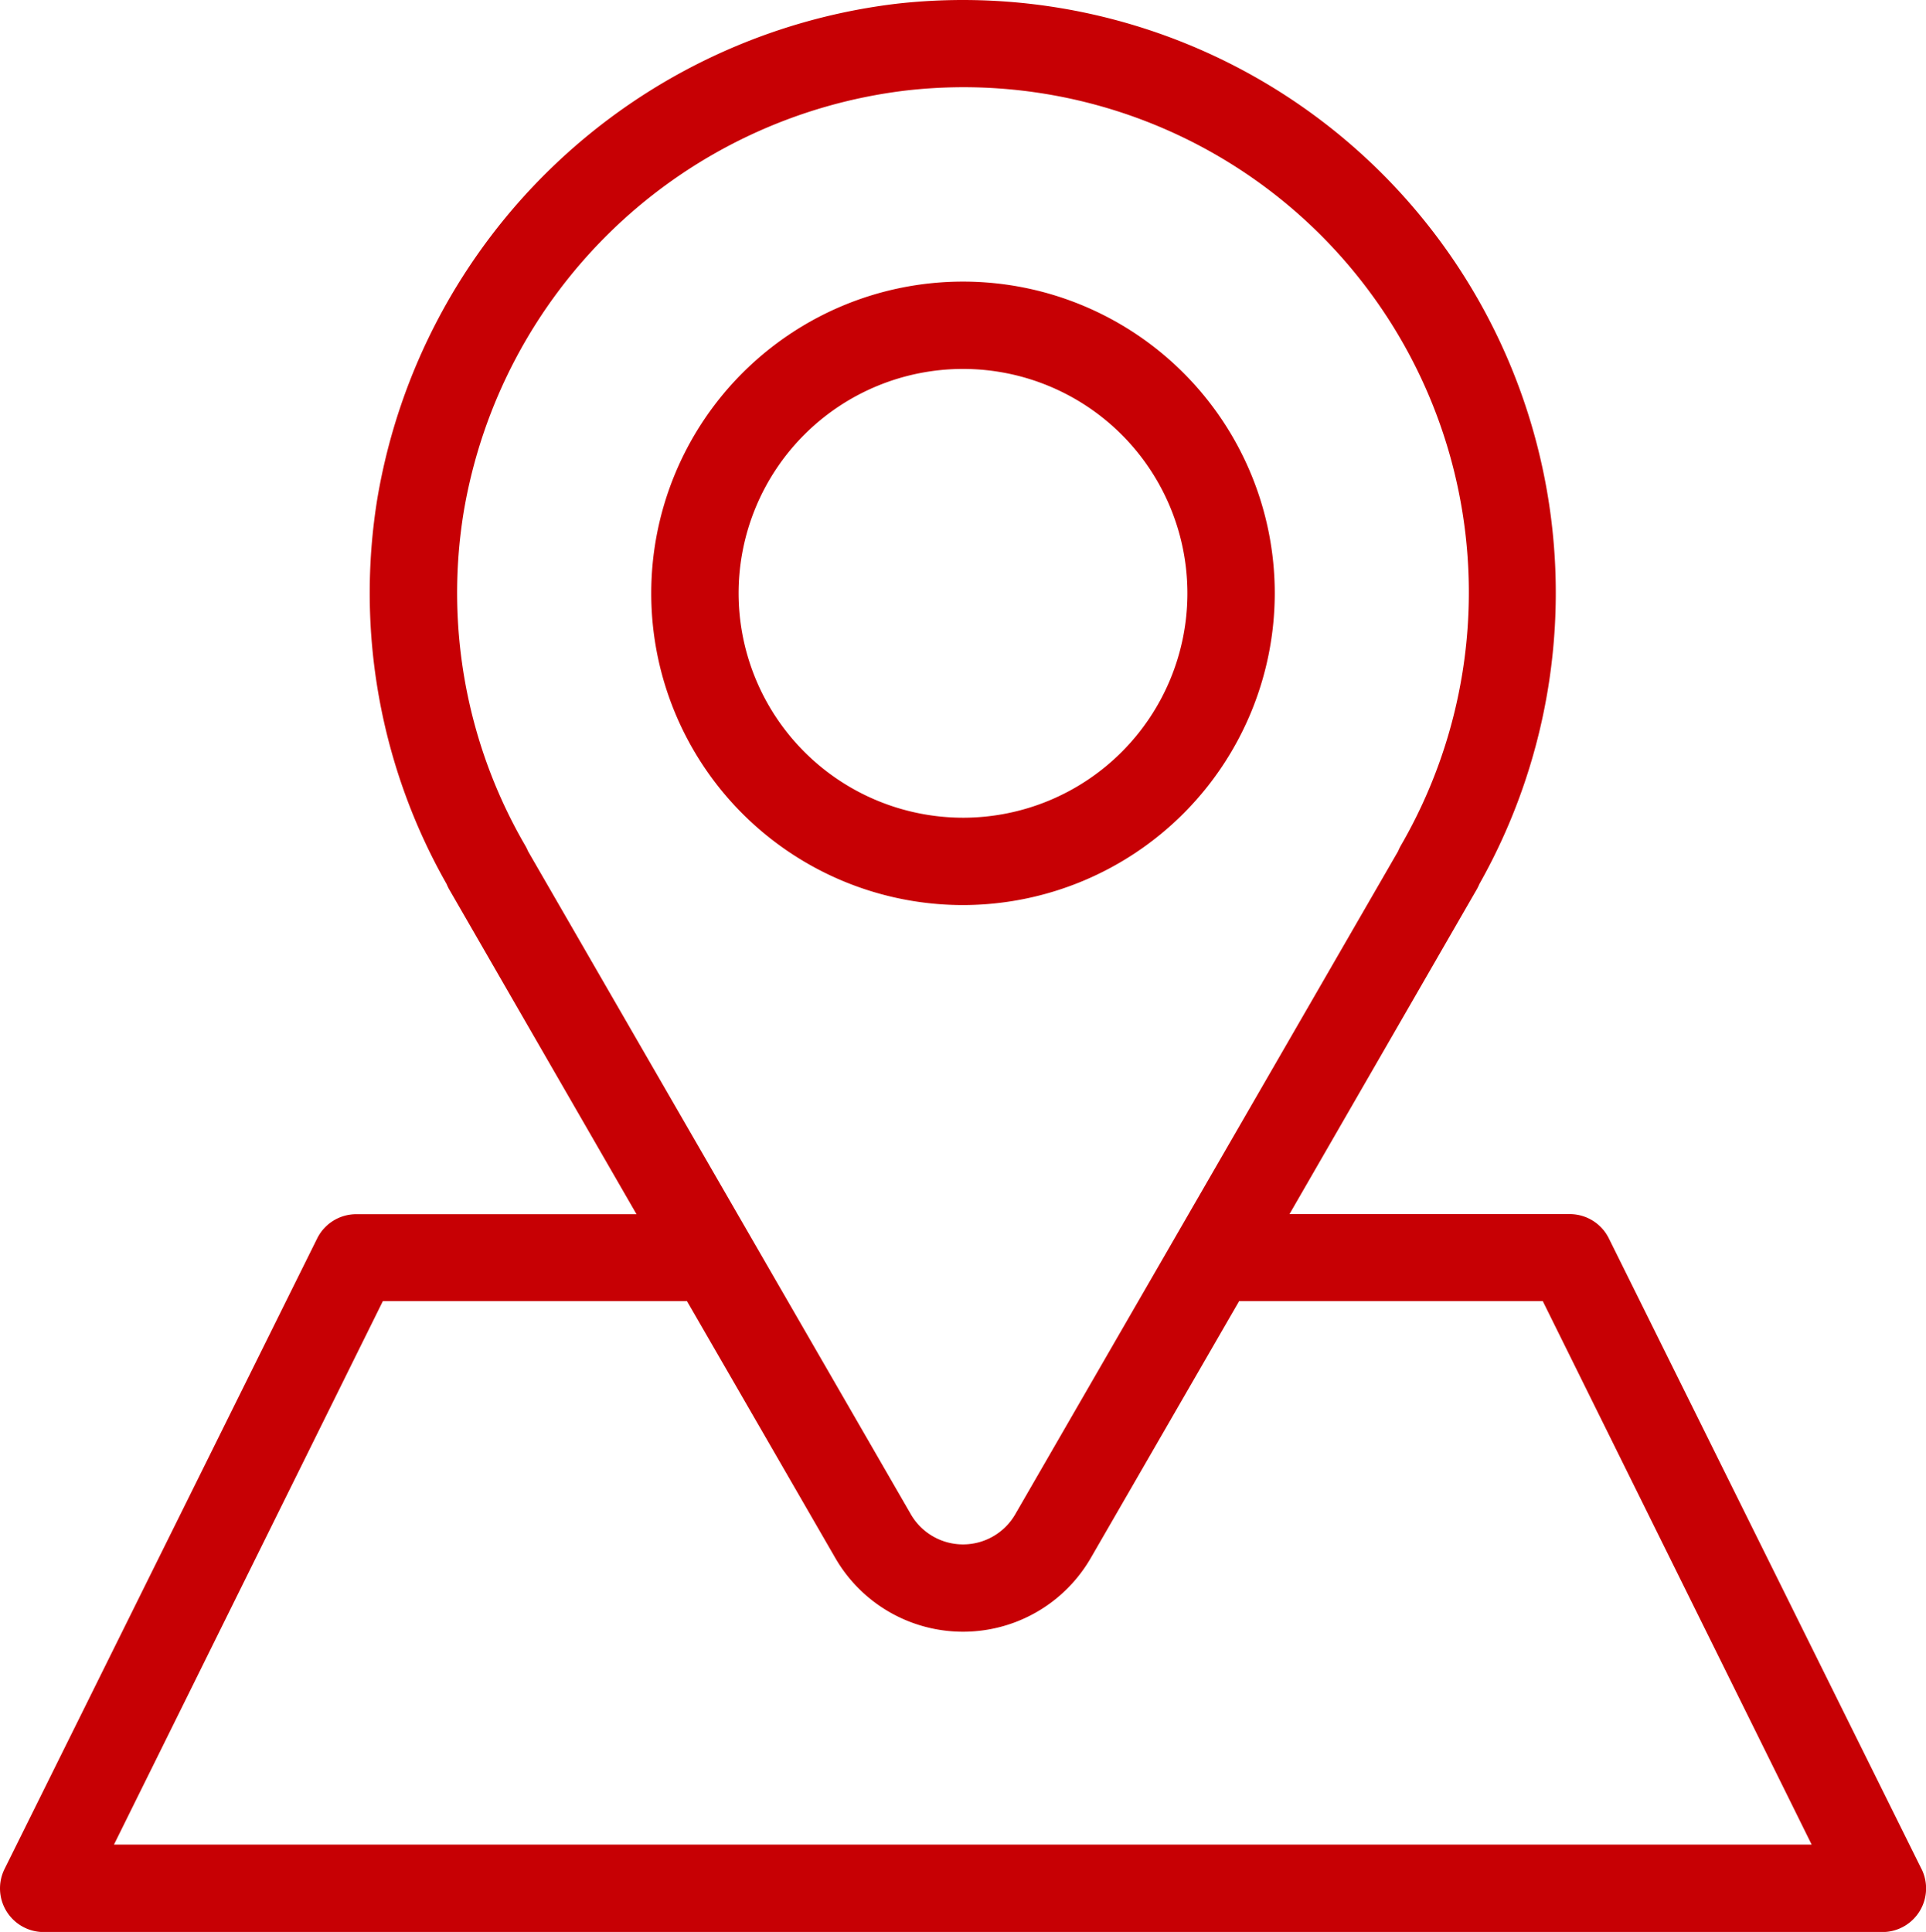 <svg xmlns="http://www.w3.org/2000/svg" xmlns:xlink="http://www.w3.org/1999/xlink" width="20.77" height="20.836" viewBox="0 0 20.77 20.836">
  <defs>
    <clipPath id="clip-path">
      <rect id="Rectangle_979" data-name="Rectangle 979" width="20.77" height="20.836" fill="#c70004"/>
    </clipPath>
  </defs>
  <g id="Group_5438" data-name="Group 5438" transform="translate(0 0)">
    <g id="Group_5327" data-name="Group 5327" transform="translate(0 0)" clip-path="url(#clip-path)">
      <path id="Path_2652" data-name="Path 2652" d="M20.721,20.156l-3.371-6.8a.47.47,0,0,0-.422-.262H13.906l2.018-3.5a.47.47,0,0,0,.029-.059A6.394,6.394,0,0,0,9.679.039a6.457,6.457,0,0,0-5.61,5.34,6.353,6.353,0,0,0,.748,4.156.451.451,0,0,0,.029.06l2.018,3.5H3.842a.47.47,0,0,0-.422.262l-3.371,6.8a.471.471,0,0,0,.422.68H20.3a.471.471,0,0,0,.422-.68M5.665,9.121A5.422,5.422,0,0,1,5,5.525,5.5,5.5,0,0,1,9.78.975a5.449,5.449,0,0,1,5.326,8.146.468.468,0,0,0-.028.058l-4.13,7.153a.65.65,0,0,1-1.125,0L5.694,9.18a.489.489,0,0,0-.029-.059M1.229,19.894l2.9-5.862H7.408l1.6,2.771a1.591,1.591,0,0,0,2.755,0l1.6-2.771h3.274l2.9,5.862Z" transform="translate(0 0)" fill="#c70004"/>
      <path id="Path_2653" data-name="Path 2653" d="M31.337,14a3.362,3.362,0,1,0-3.362,3.362A3.366,3.366,0,0,0,31.337,14m-5.782,0a2.42,2.42,0,1,1,2.42,2.42A2.423,2.423,0,0,1,25.555,14" transform="translate(-17.59 -7.601)" fill="#c70004"/>
    </g>
  </g>
</svg>
